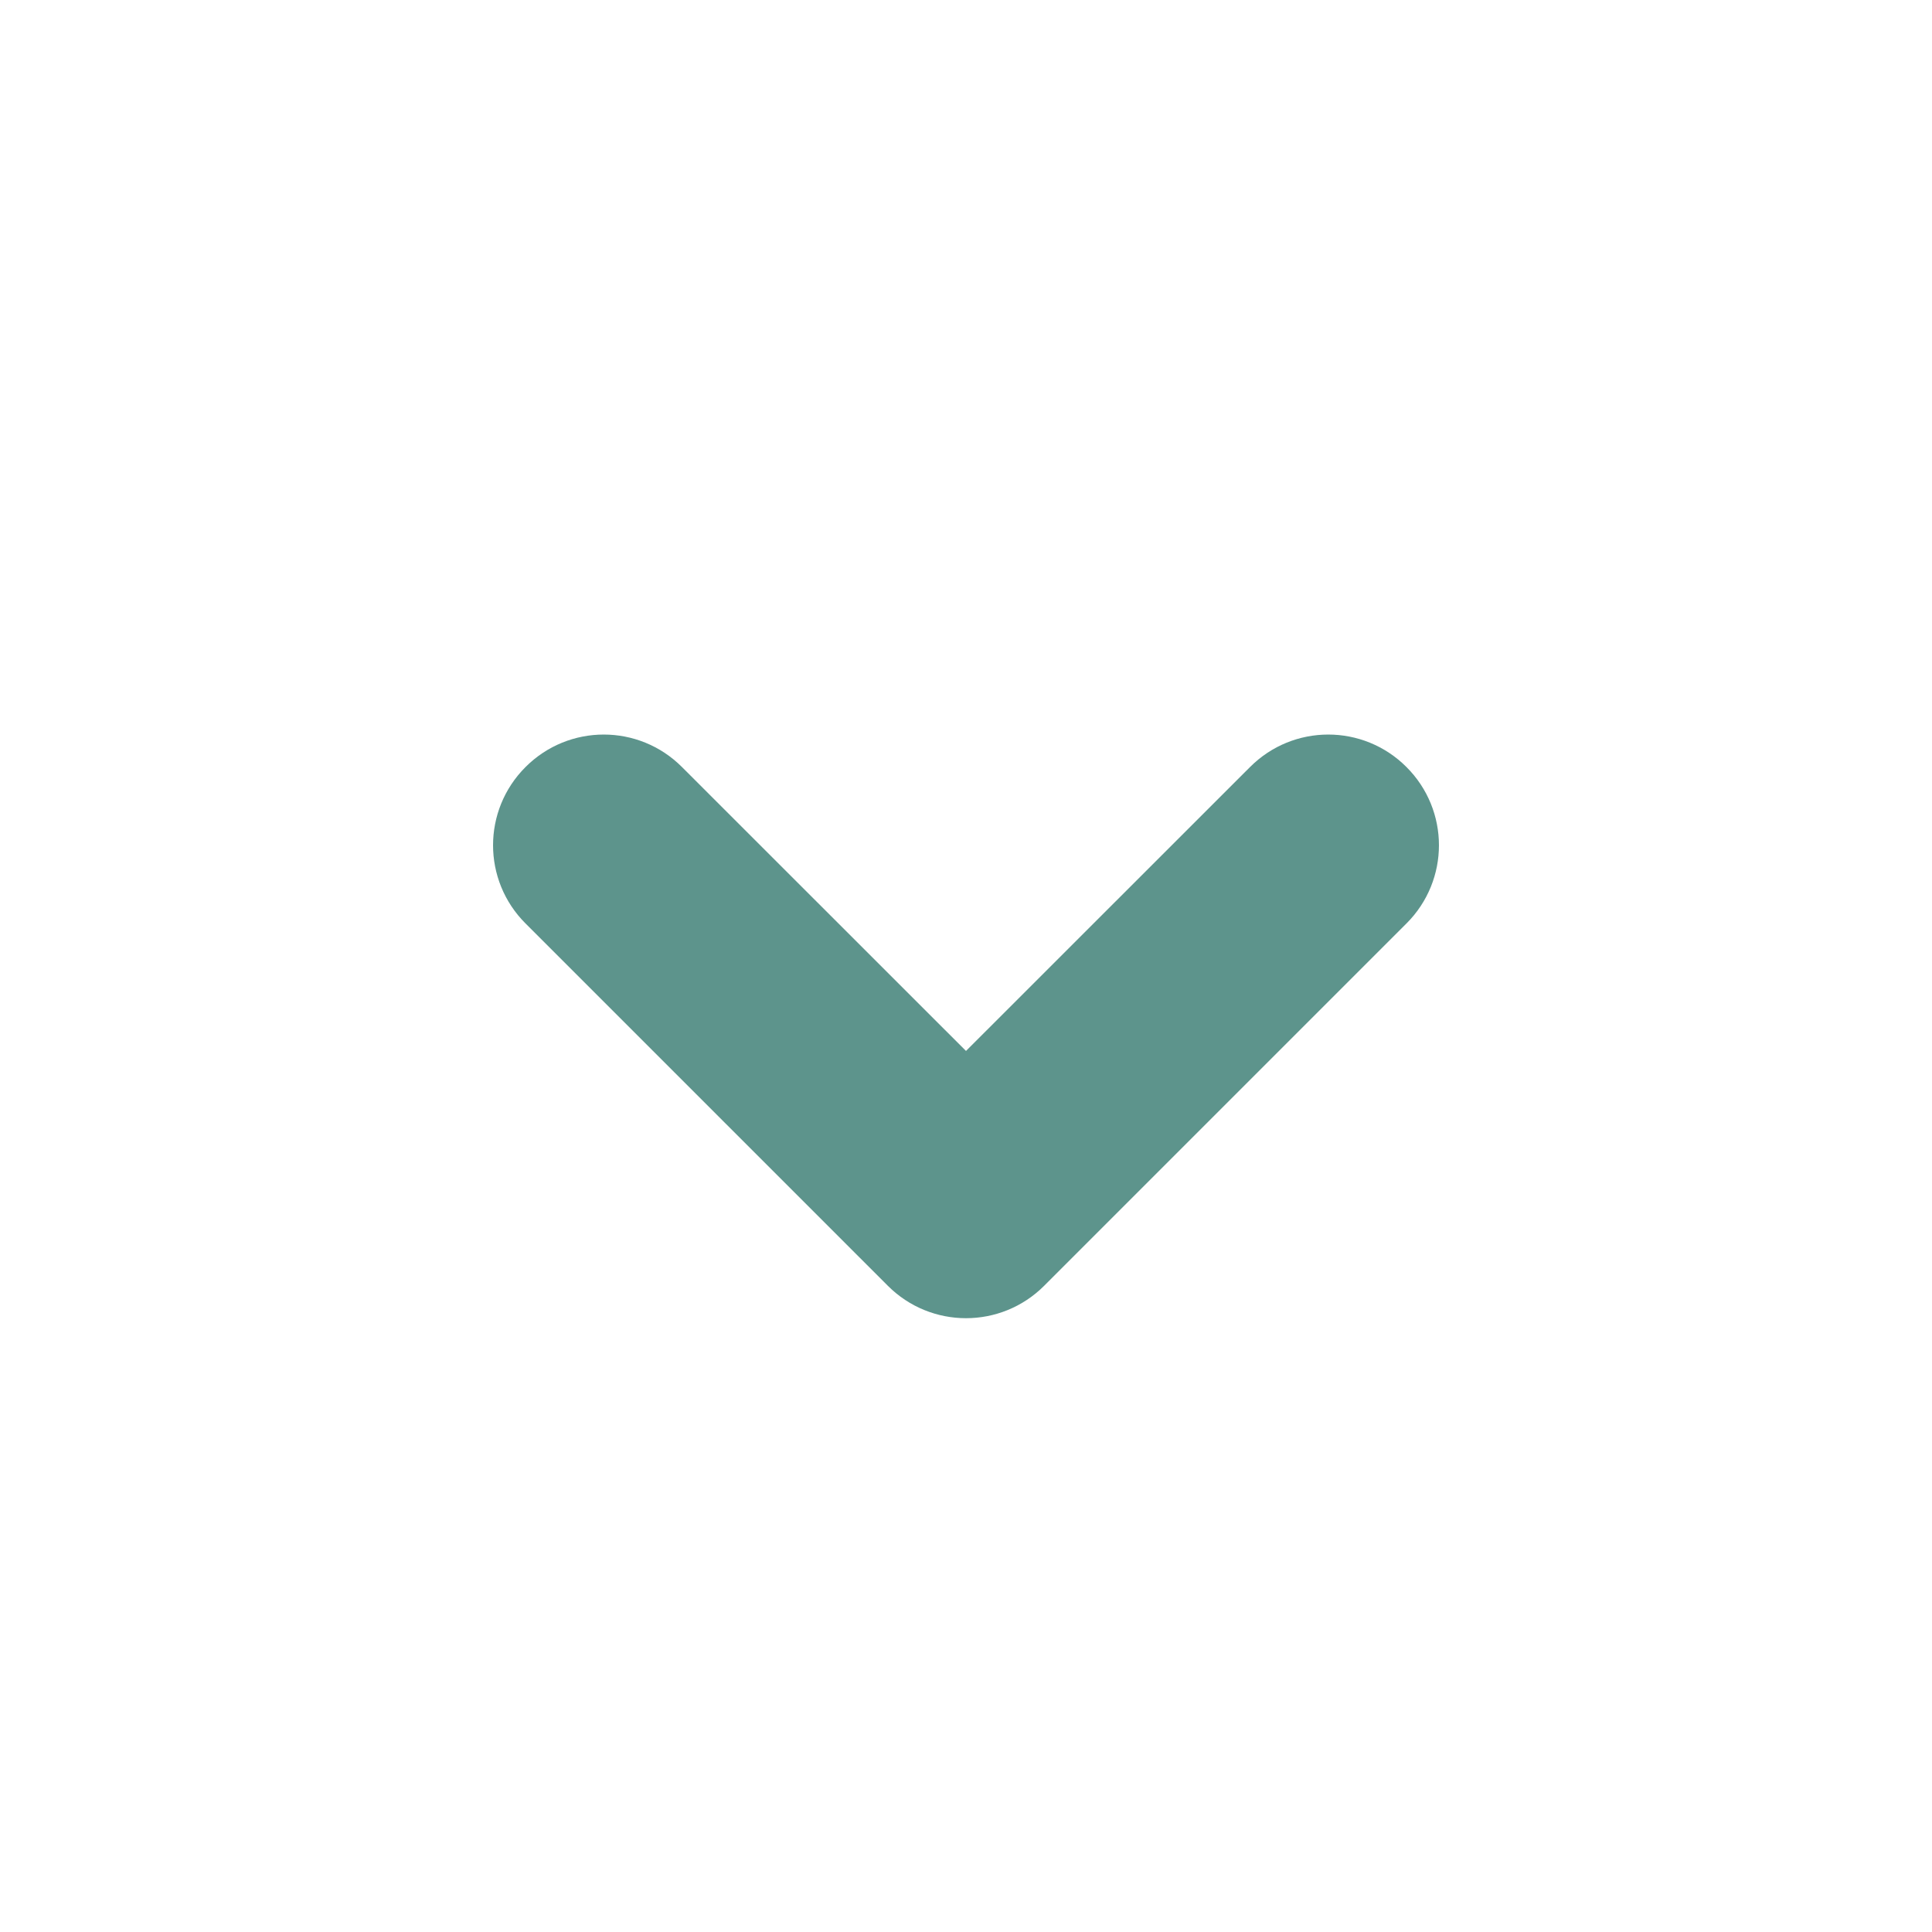 <svg xmlns="http://www.w3.org/2000/svg" width="16" height="16" viewBox="0 0 16 16" fill="none">
    <path fill-rule="evenodd" clip-rule="evenodd" d="M4.529 6.529C4.789 6.268 5.211 6.268 5.471 6.529L8 9.057L10.529 6.529C10.789 6.268 11.211 6.268 11.471 6.529C11.732 6.789 11.732 7.211 11.471 7.471L8.471 10.471C8.211 10.732 7.789 10.732 7.529 10.471L4.529 7.471C4.268 7.211 4.268 6.789 4.529 6.529Z" fill="url(#paint0_linear_92_5603)" stroke="url(#paint1_linear_92_5603)" stroke-width="0.5" stroke-linecap="round" stroke-linejoin="round"/>
    <defs>
        <linearGradient id="paint0_linear_92_5603" x1="10.69" y1="6.899" x2="8.605" y2="10.411" gradientUnits="userSpaceOnUse">
            <stop offset="0.001" stop-color="#5D948C"/>
        </linearGradient>
        <linearGradient id="paint1_linear_92_5603" x1="10.69" y1="6.899" x2="8.605" y2="10.411" gradientUnits="userSpaceOnUse">
            <stop offset="0.001" stop-color="#5D948C"/>
        </linearGradient>
    </defs>
</svg>
